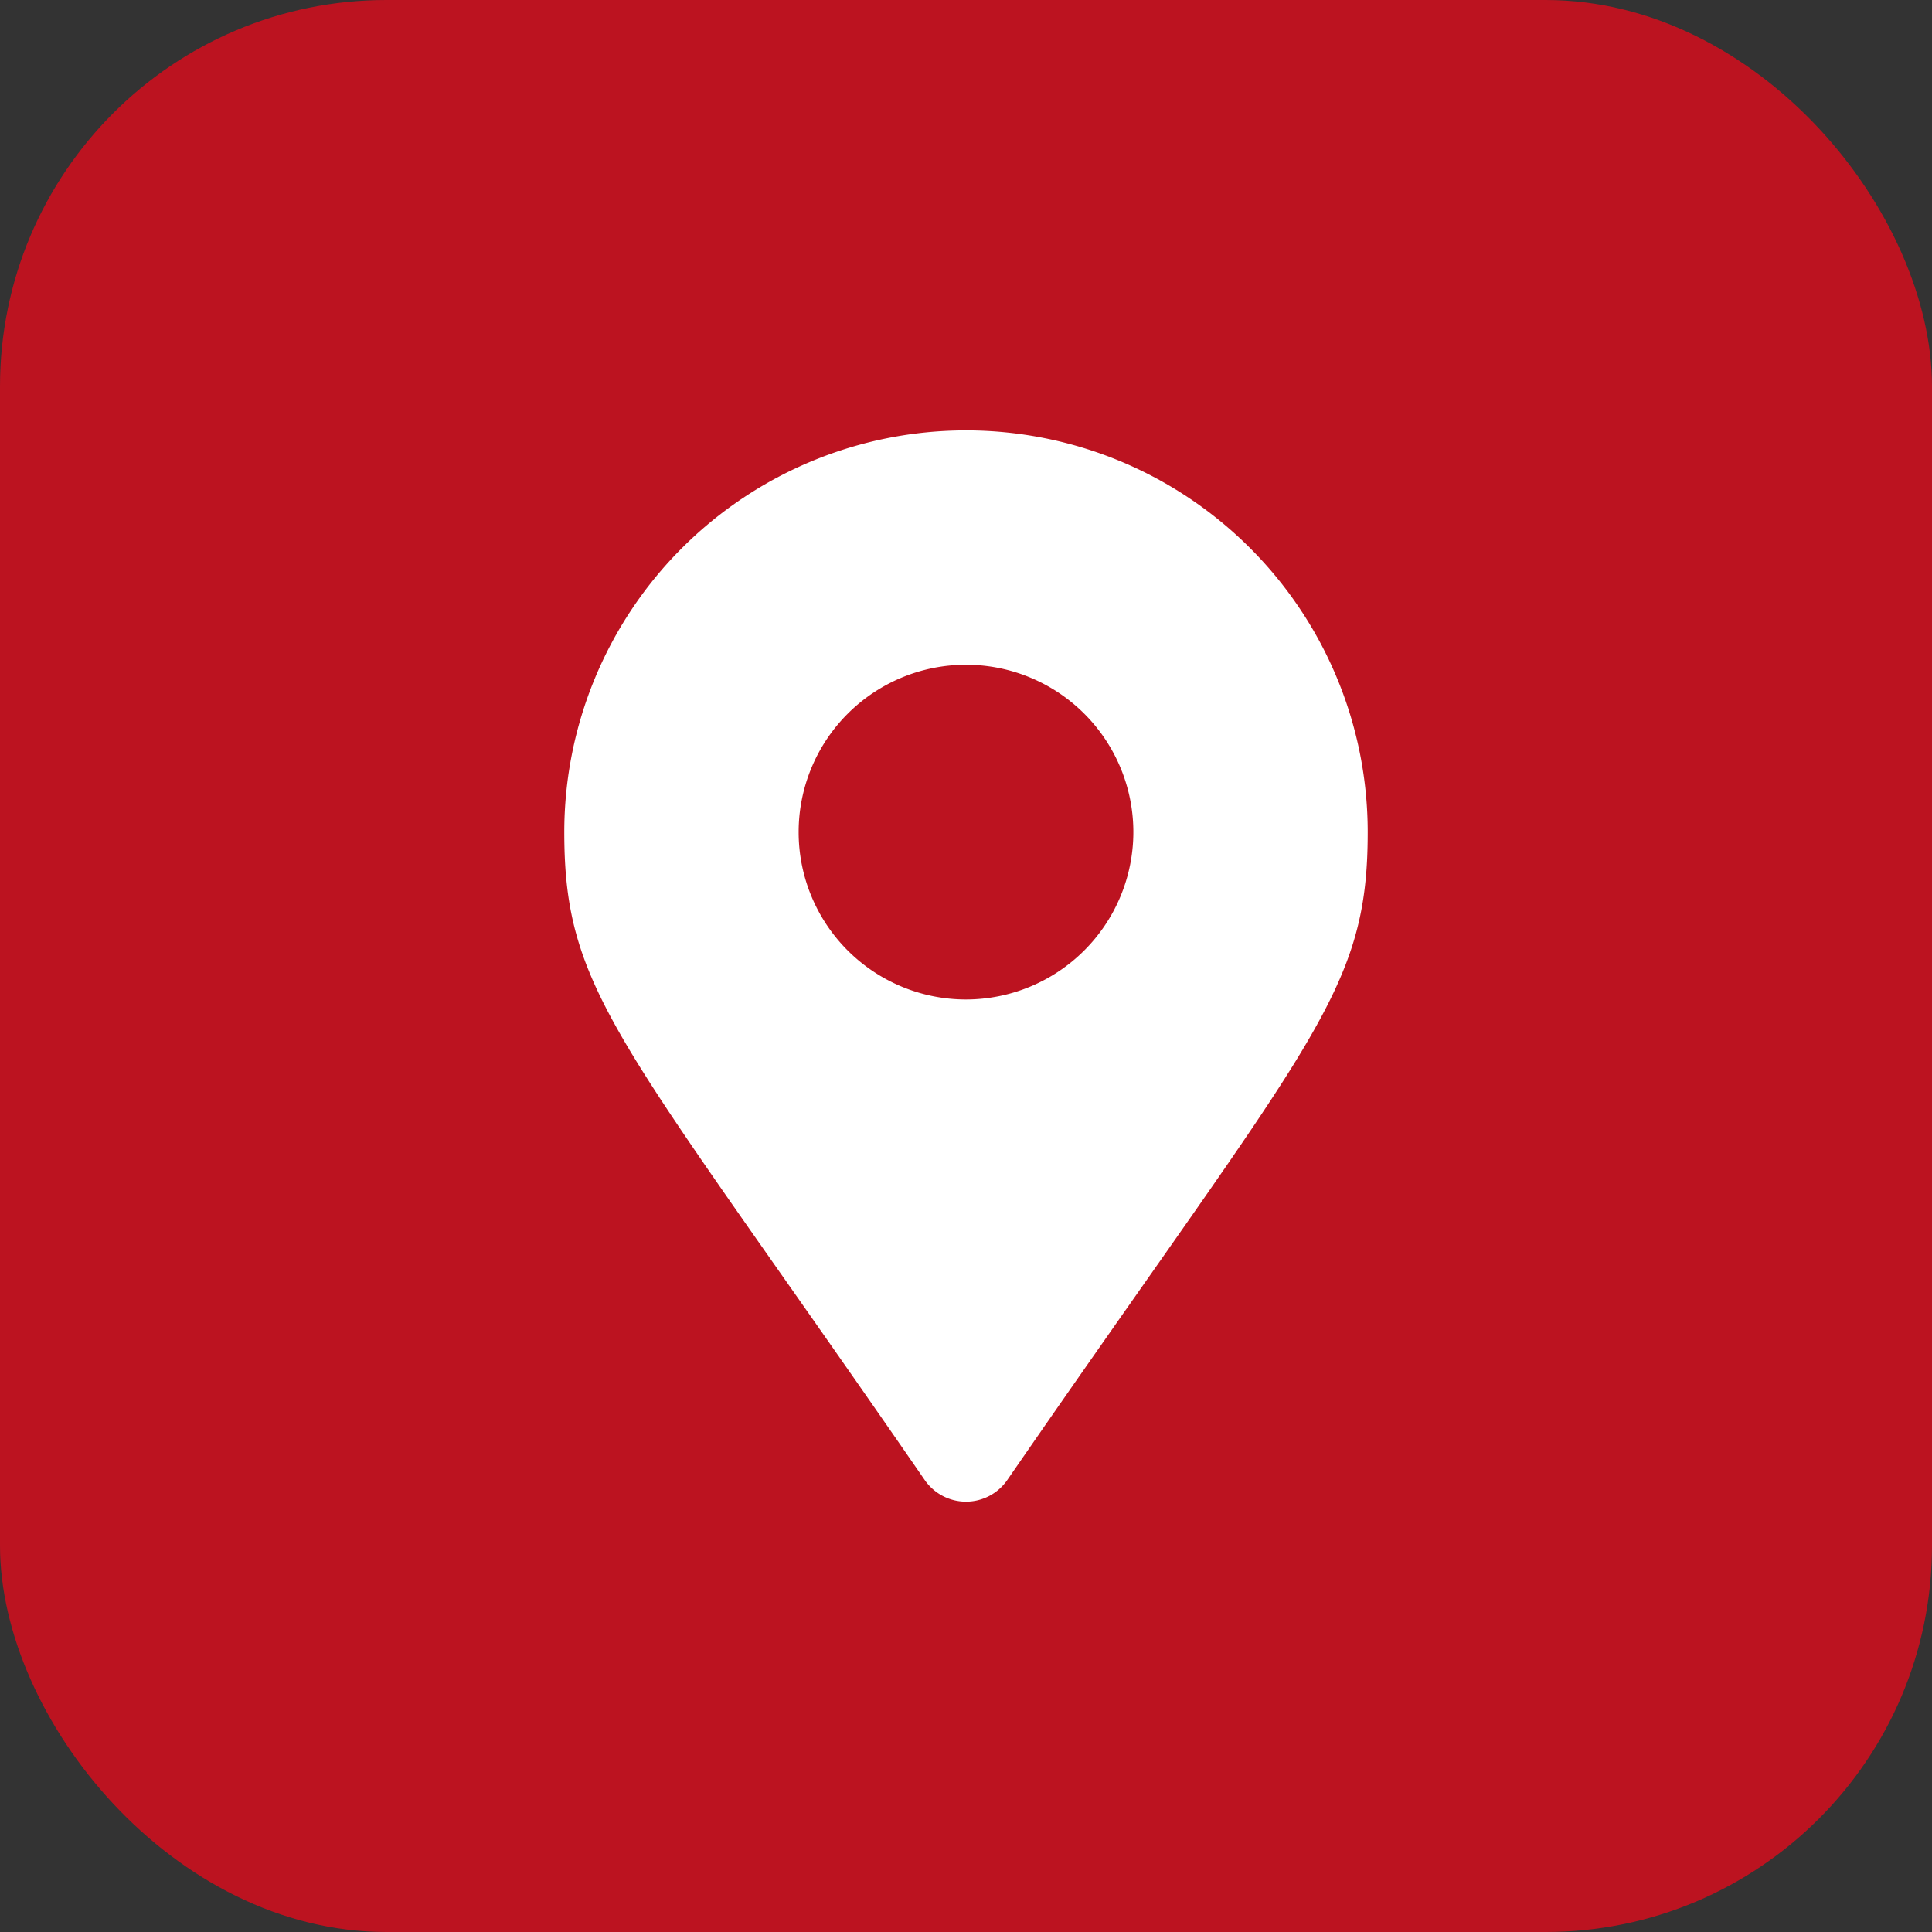 <?xml version="1.0" encoding="UTF-8"?> <svg xmlns="http://www.w3.org/2000/svg" id="Layer_1" data-name="Layer 1" width="40" height="40" viewBox="0 0 40 40"><rect x="0" y="0" width="40" height="40" fill="#333333" stroke="none"/><defs><style>.cls-1{fill:#bc1320;}.cls-2{fill:#fff;}</style></defs><rect class="cls-1" width="40" height="40" rx="8"></rect><path class="cls-2" d="M28.317,17.228c0,3.353-1.168,4.29-7.463,13.415a1.039,1.039,0,0,1-1.708,0c-6.295-9.124-7.463-10.061-7.463-13.415a8.317,8.317,0,0,1,16.634,0Zm-4.852,0A3.465,3.465,0,1,0,20,20.693,3.468,3.468,0,0,0,23.465,17.228Z"></path></svg> 
